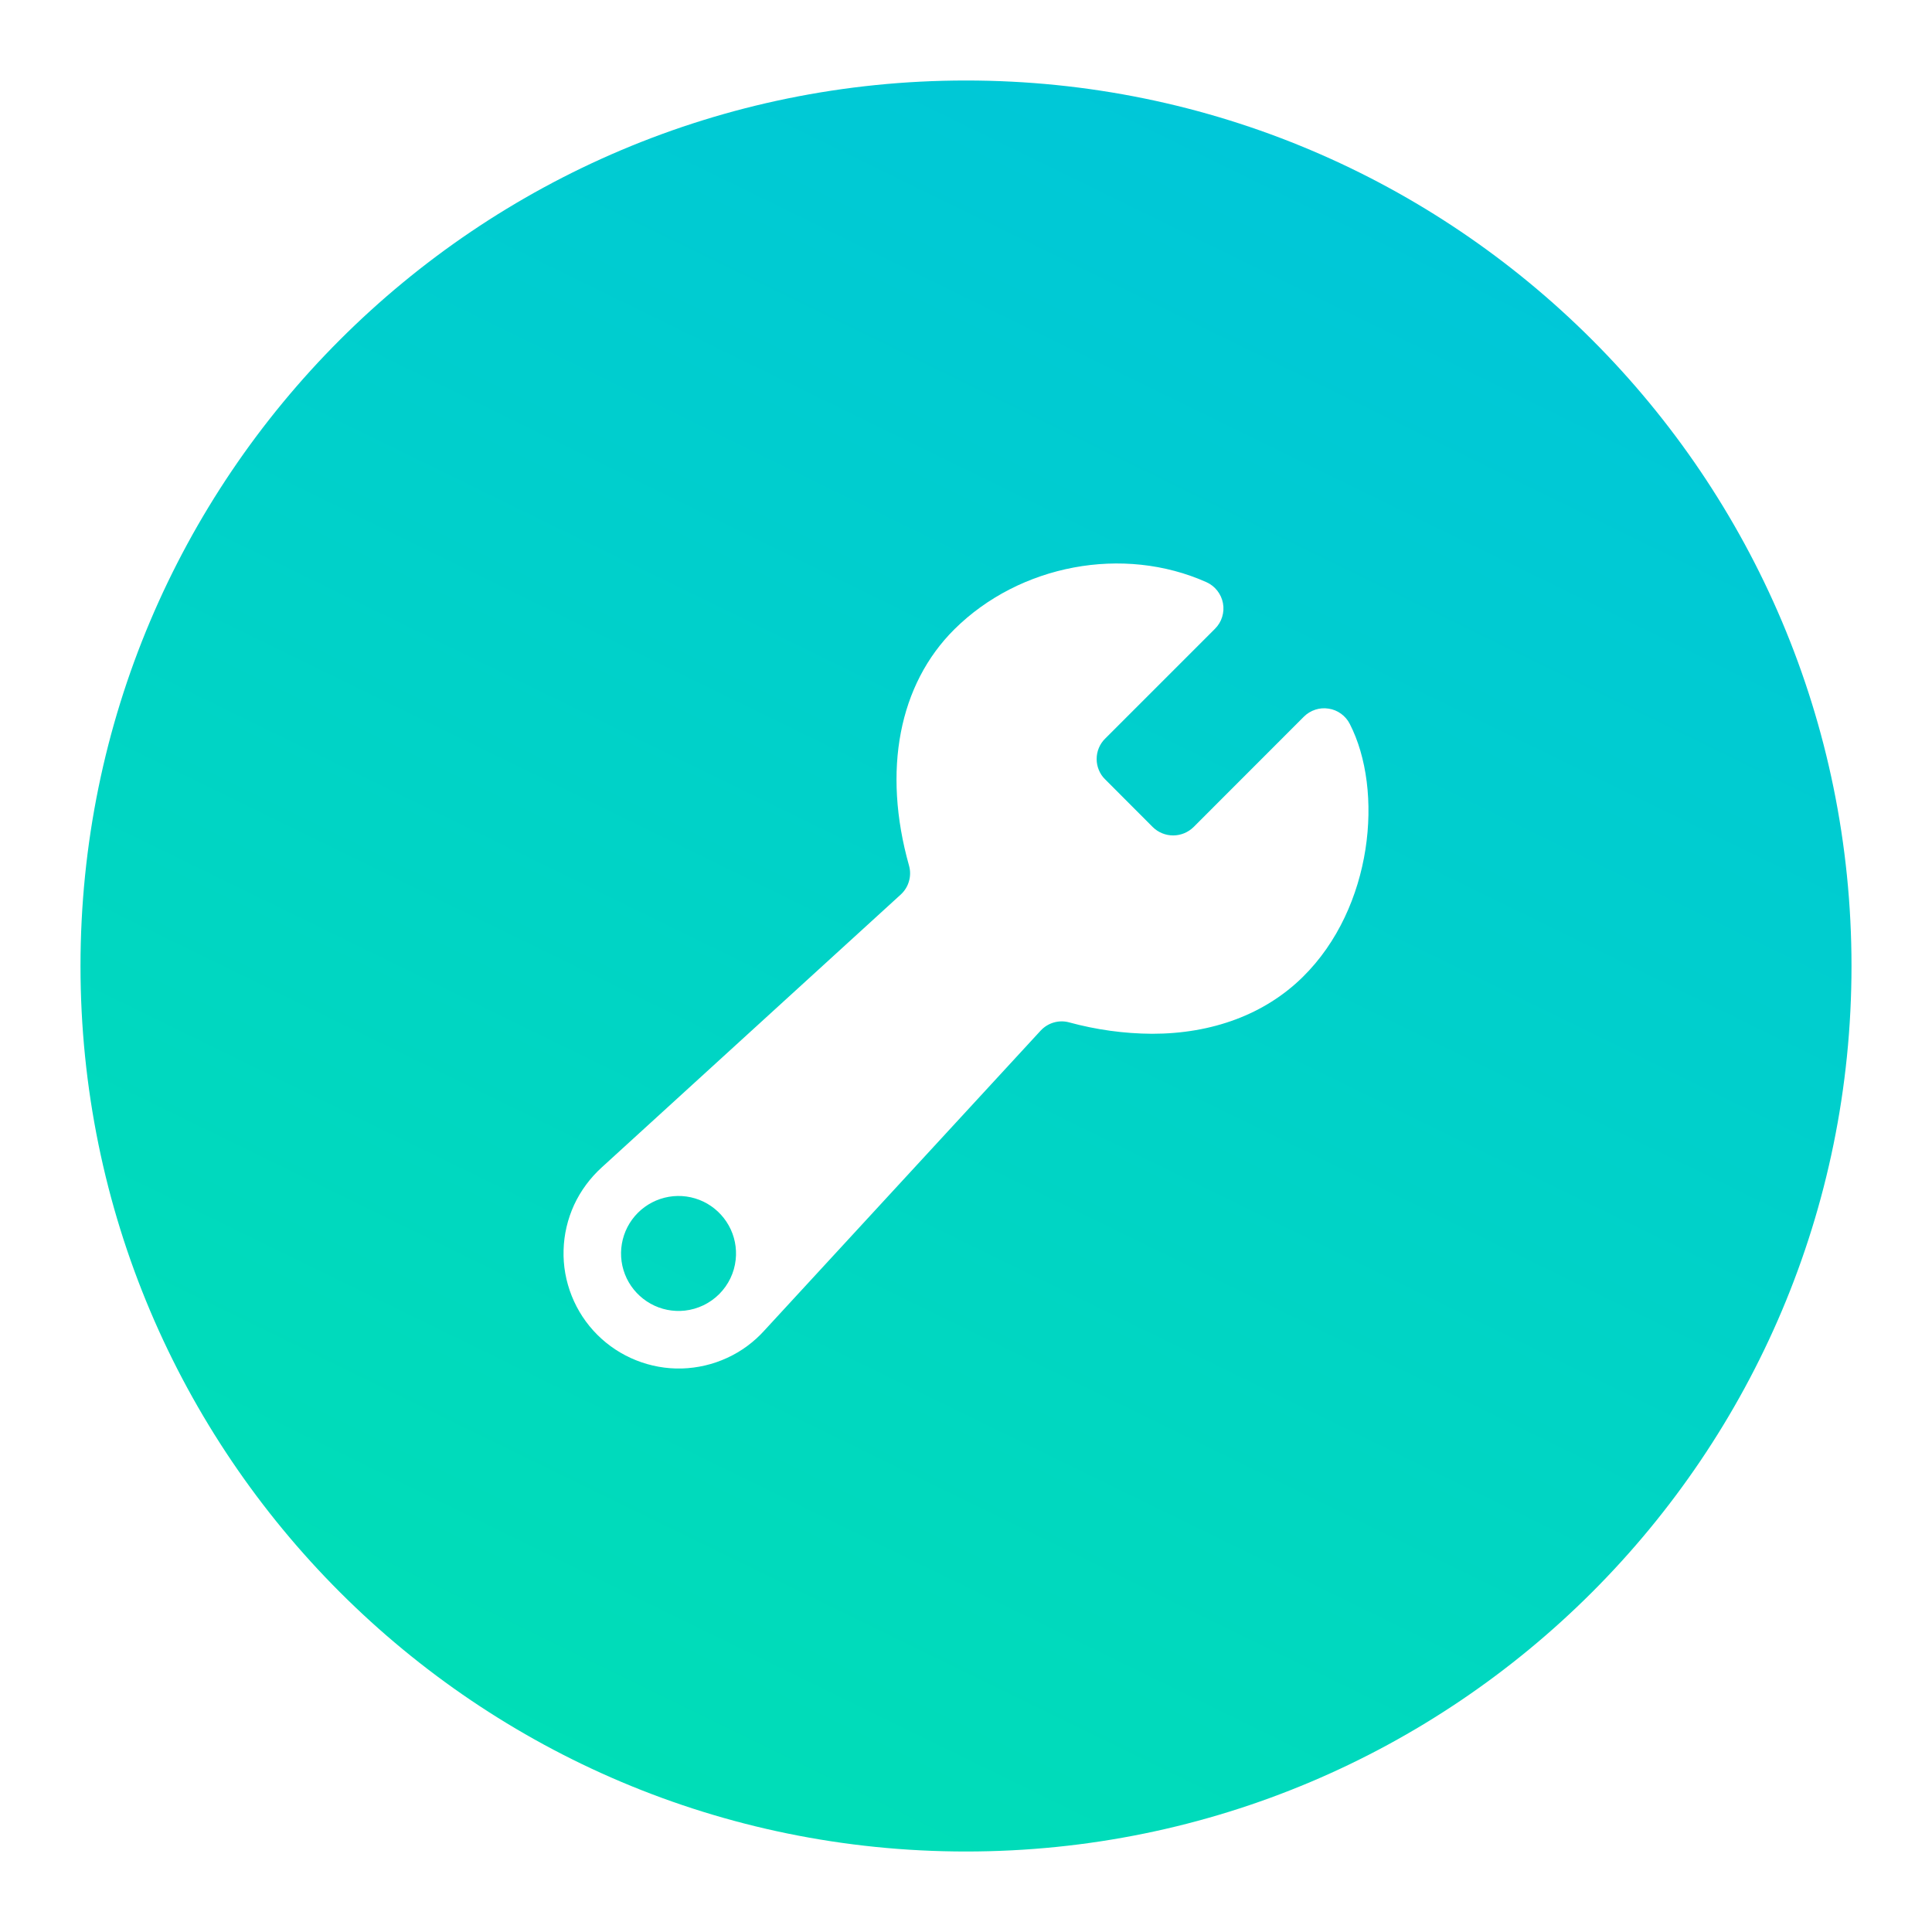 <svg width="24" height="24" viewBox="0 0 24 24" fill="none" xmlns="http://www.w3.org/2000/svg">
<path fill-rule="evenodd" clip-rule="evenodd" d="M12 23C18.075 23 23 18.075 23 12C23 5.925 18.075 1 12 1C5.925 1 1 5.925 1 12C1 18.075 5.925 23 12 23ZM16.659 8.866C16.704 8.899 16.742 8.942 16.767 8.992C17.191 9.816 17.058 11.275 16.184 12.136C15.712 12.601 15.058 12.842 14.312 12.842C13.964 12.84 13.617 12.792 13.28 12.7C13.218 12.683 13.152 12.684 13.09 12.702C13.028 12.72 12.972 12.755 12.928 12.802L9.498 16.525C9.368 16.67 9.21 16.787 9.033 16.868C8.856 16.95 8.665 16.994 8.47 17C8.276 17.005 8.082 16.97 7.902 16.898C7.721 16.826 7.557 16.718 7.419 16.58C7.282 16.443 7.174 16.279 7.102 16.098C7.03 15.917 6.995 15.724 7.001 15.529C7.006 15.335 7.051 15.144 7.132 14.967C7.214 14.791 7.331 14.633 7.475 14.502L11.192 11.11C11.24 11.065 11.275 11.008 11.292 10.945C11.31 10.882 11.31 10.816 11.292 10.752C10.96 9.572 11.166 8.502 11.856 7.817C12.668 7.012 13.955 6.771 14.987 7.232C15.04 7.256 15.086 7.292 15.122 7.338C15.157 7.383 15.182 7.437 15.192 7.493C15.203 7.55 15.199 7.609 15.182 7.664C15.165 7.72 15.134 7.77 15.093 7.811L13.728 9.176C13.694 9.209 13.668 9.249 13.65 9.292C13.632 9.335 13.623 9.382 13.623 9.429C13.623 9.476 13.632 9.522 13.65 9.565C13.668 9.609 13.694 9.648 13.728 9.681L14.321 10.275C14.388 10.341 14.479 10.378 14.573 10.378C14.668 10.378 14.758 10.341 14.826 10.275L16.197 8.903C16.237 8.863 16.286 8.833 16.339 8.816C16.393 8.798 16.449 8.794 16.505 8.803C16.561 8.811 16.613 8.833 16.659 8.866ZM8.082 16.195C8.211 16.267 8.36 16.297 8.507 16.281C8.668 16.263 8.819 16.191 8.934 16.076C9.049 15.961 9.122 15.81 9.139 15.648C9.155 15.501 9.125 15.353 9.053 15.224C8.981 15.095 8.871 14.991 8.738 14.927C8.604 14.863 8.454 14.842 8.309 14.867C8.163 14.892 8.028 14.962 7.924 15.066C7.819 15.171 7.75 15.305 7.725 15.451C7.7 15.597 7.721 15.746 7.785 15.88C7.849 16.013 7.953 16.123 8.082 16.195Z" fill="url(#paint0_linear)"/>
<defs>
<linearGradient id="paint0_linear" x1="17.154" y1="0.349" x2="3.685" y2="27.919" gradientUnits="userSpaceOnUse">
<stop stop-color="#00C5DB"/>
<stop offset="1" stop-color="#00E5AC"/>
</linearGradient>
</defs>
</svg>
